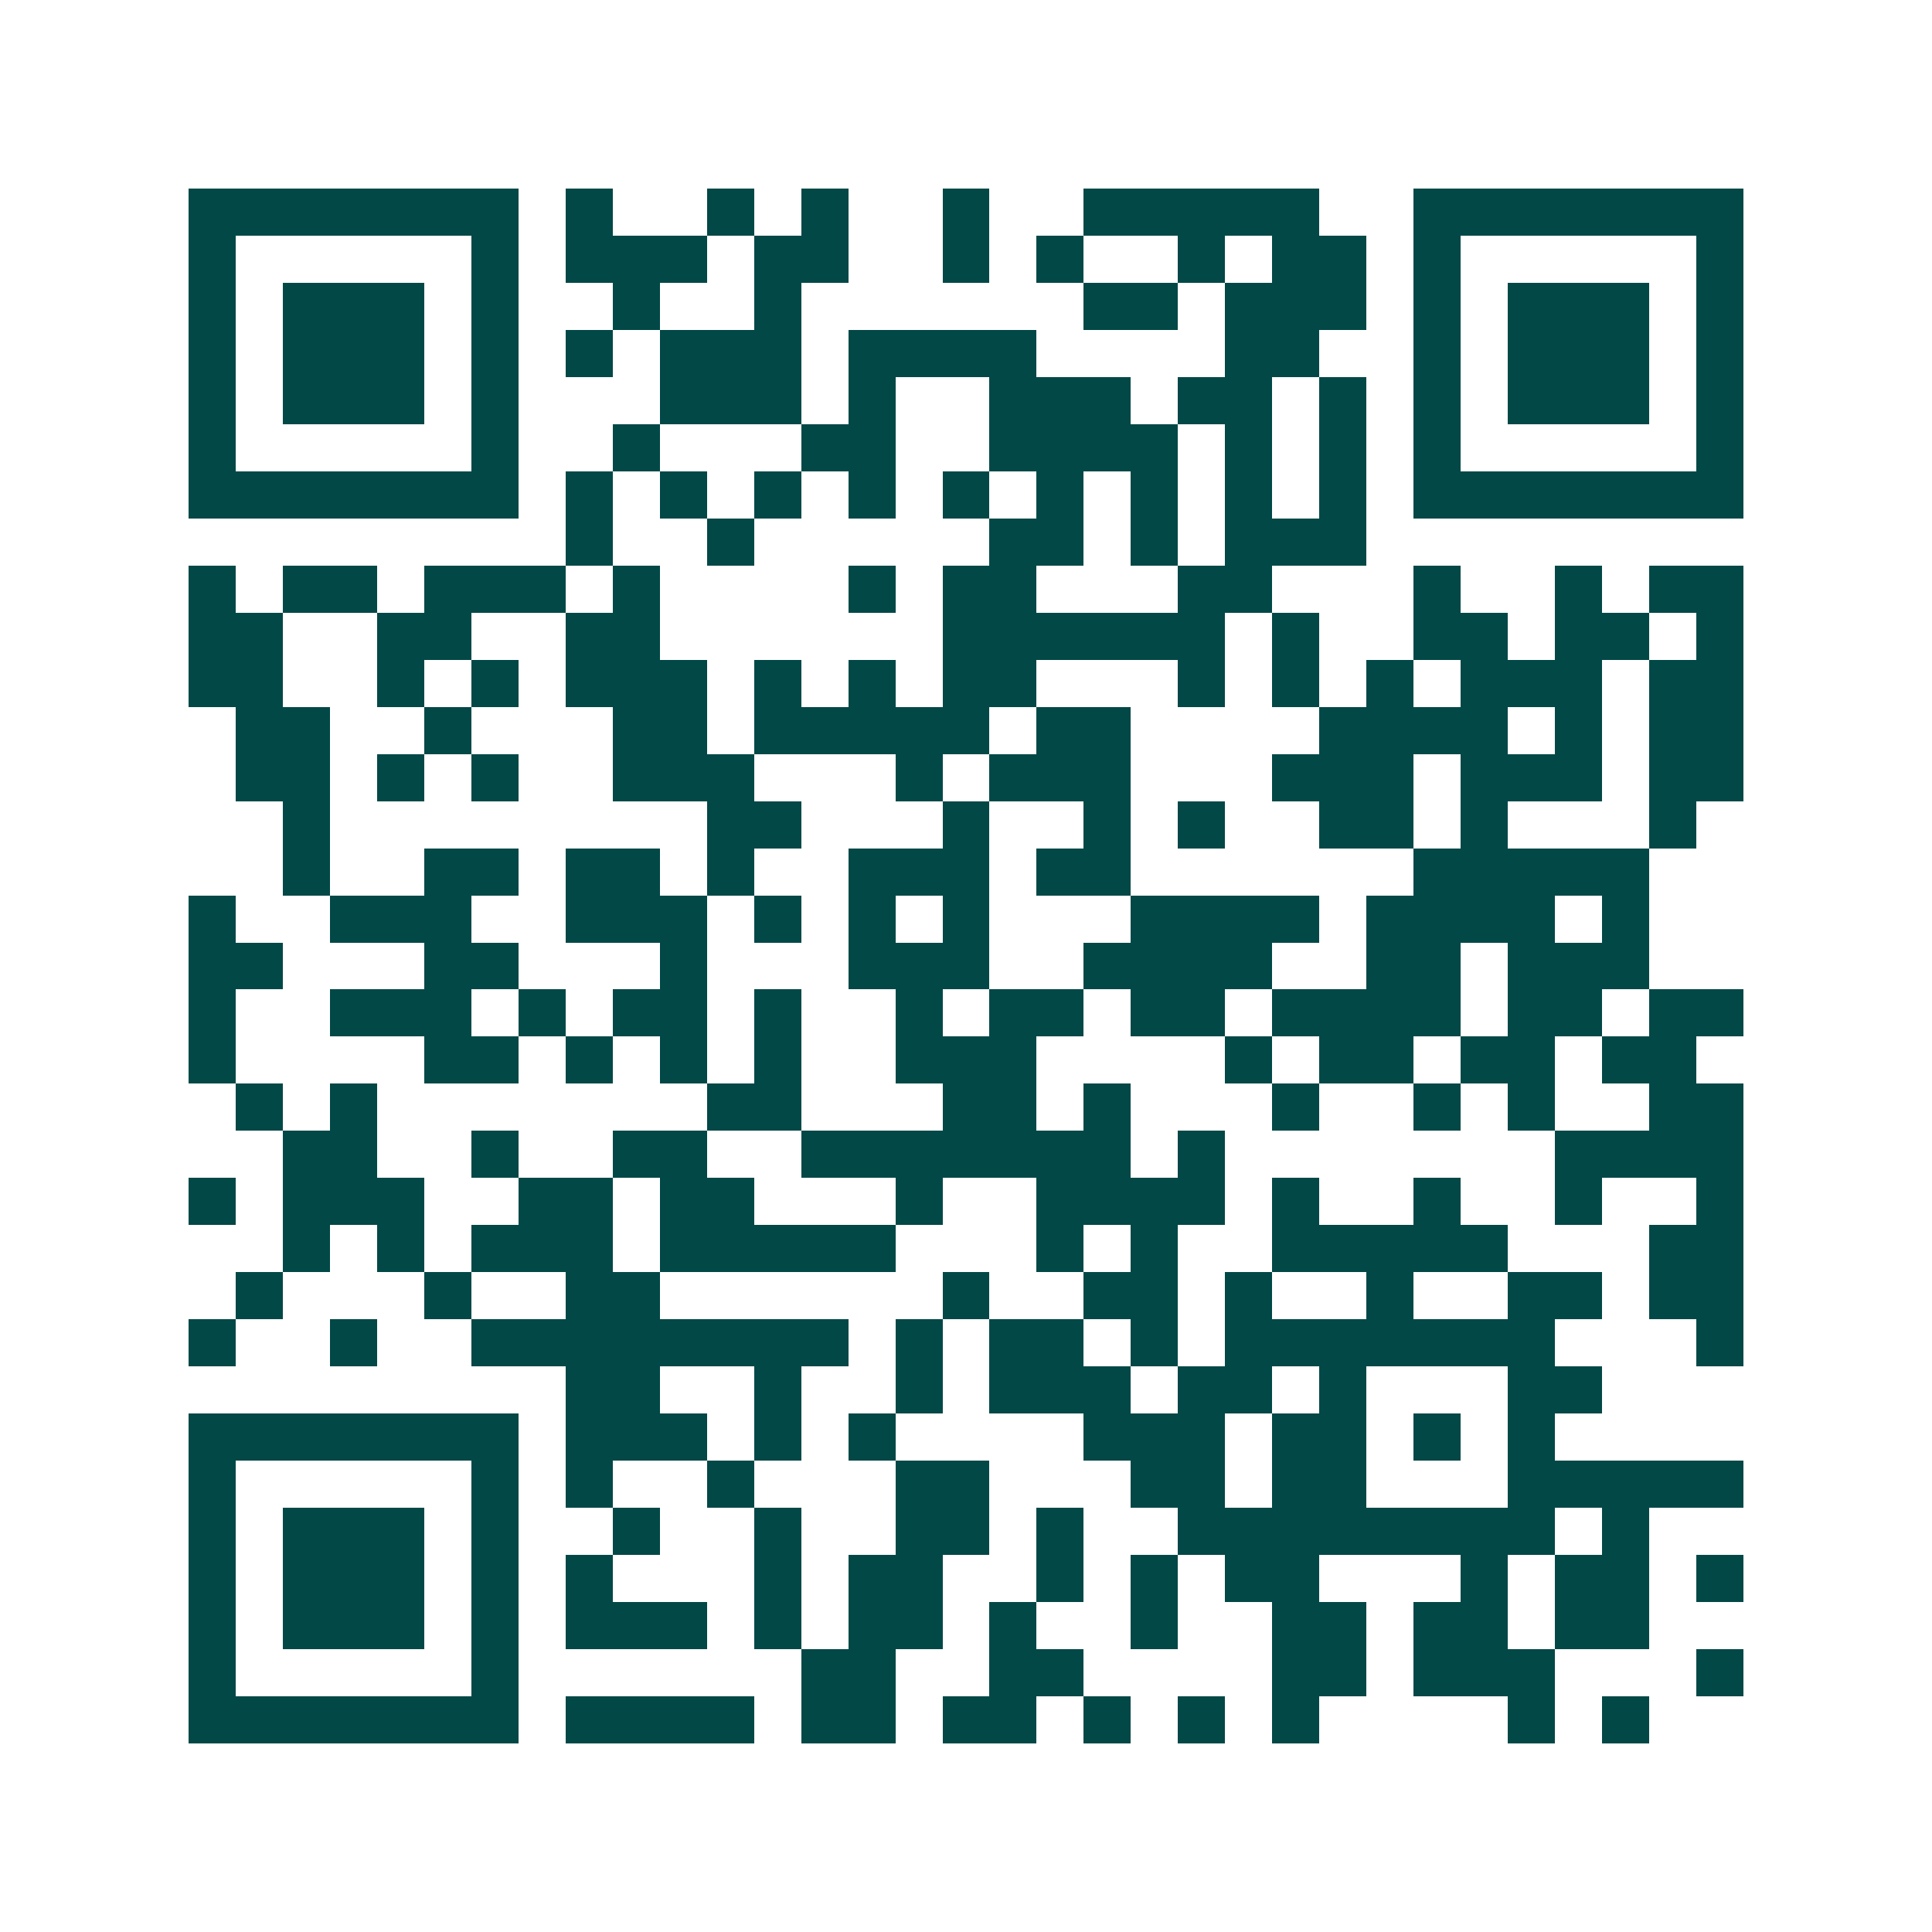 <svg xmlns="http://www.w3.org/2000/svg" width="200" height="200" viewBox="0 0 41 41" shape-rendering="crispEdges"><path fill="#ffffff" d="M0 0h41v41H0z"/><path stroke="#014847" d="M4 4.5h7m1 0h1m2 0h1m1 0h1m2 0h1m2 0h5m2 0h7M4 5.5h1m5 0h1m1 0h3m1 0h2m2 0h1m1 0h1m2 0h1m1 0h2m1 0h1m5 0h1M4 6.5h1m1 0h3m1 0h1m2 0h1m2 0h1m6 0h2m1 0h3m1 0h1m1 0h3m1 0h1M4 7.5h1m1 0h3m1 0h1m1 0h1m1 0h3m1 0h4m4 0h2m2 0h1m1 0h3m1 0h1M4 8.5h1m1 0h3m1 0h1m3 0h3m1 0h1m2 0h3m1 0h2m1 0h1m1 0h1m1 0h3m1 0h1M4 9.5h1m5 0h1m2 0h1m3 0h2m2 0h4m1 0h1m1 0h1m1 0h1m5 0h1M4 10.5h7m1 0h1m1 0h1m1 0h1m1 0h1m1 0h1m1 0h1m1 0h1m1 0h1m1 0h1m1 0h7M12 11.5h1m2 0h1m5 0h2m1 0h1m1 0h3M4 12.5h1m1 0h2m1 0h3m1 0h1m4 0h1m1 0h2m3 0h2m3 0h1m2 0h1m1 0h2M4 13.5h2m2 0h2m2 0h2m6 0h6m1 0h1m2 0h2m1 0h2m1 0h1M4 14.5h2m2 0h1m1 0h1m1 0h3m1 0h1m1 0h1m1 0h2m3 0h1m1 0h1m1 0h1m1 0h3m1 0h2M5 15.5h2m2 0h1m3 0h2m1 0h5m1 0h2m4 0h4m1 0h1m1 0h2M5 16.5h2m1 0h1m1 0h1m2 0h3m3 0h1m1 0h3m3 0h3m1 0h3m1 0h2M6 17.5h1m8 0h2m3 0h1m2 0h1m1 0h1m2 0h2m1 0h1m3 0h1M6 18.5h1m2 0h2m1 0h2m1 0h1m2 0h3m1 0h2m6 0h5M4 19.5h1m2 0h3m2 0h3m1 0h1m1 0h1m1 0h1m3 0h4m1 0h4m1 0h1M4 20.5h2m3 0h2m3 0h1m3 0h3m2 0h4m2 0h2m1 0h3M4 21.5h1m2 0h3m1 0h1m1 0h2m1 0h1m2 0h1m1 0h2m1 0h2m1 0h4m1 0h2m1 0h2M4 22.5h1m4 0h2m1 0h1m1 0h1m1 0h1m2 0h3m4 0h1m1 0h2m1 0h2m1 0h2M5 23.5h1m1 0h1m7 0h2m3 0h2m1 0h1m3 0h1m2 0h1m1 0h1m2 0h2M6 24.5h2m2 0h1m2 0h2m2 0h7m1 0h1m7 0h4M4 25.5h1m1 0h3m2 0h2m1 0h2m3 0h1m2 0h4m1 0h1m2 0h1m2 0h1m2 0h1M6 26.5h1m1 0h1m1 0h3m1 0h5m3 0h1m1 0h1m2 0h5m3 0h2M5 27.5h1m3 0h1m2 0h2m6 0h1m2 0h2m1 0h1m2 0h1m2 0h2m1 0h2M4 28.5h1m2 0h1m2 0h8m1 0h1m1 0h2m1 0h1m1 0h7m3 0h1M12 29.5h2m2 0h1m2 0h1m1 0h3m1 0h2m1 0h1m3 0h2M4 30.5h7m1 0h3m1 0h1m1 0h1m4 0h3m1 0h2m1 0h1m1 0h1M4 31.5h1m5 0h1m1 0h1m2 0h1m3 0h2m3 0h2m1 0h2m3 0h5M4 32.5h1m1 0h3m1 0h1m2 0h1m2 0h1m2 0h2m1 0h1m2 0h8m1 0h1M4 33.5h1m1 0h3m1 0h1m1 0h1m3 0h1m1 0h2m2 0h1m1 0h1m1 0h2m3 0h1m1 0h2m1 0h1M4 34.5h1m1 0h3m1 0h1m1 0h3m1 0h1m1 0h2m1 0h1m2 0h1m2 0h2m1 0h2m1 0h2M4 35.5h1m5 0h1m6 0h2m2 0h2m4 0h2m1 0h3m3 0h1M4 36.5h7m1 0h4m1 0h2m1 0h2m1 0h1m1 0h1m1 0h1m4 0h1m1 0h1"/></svg>
